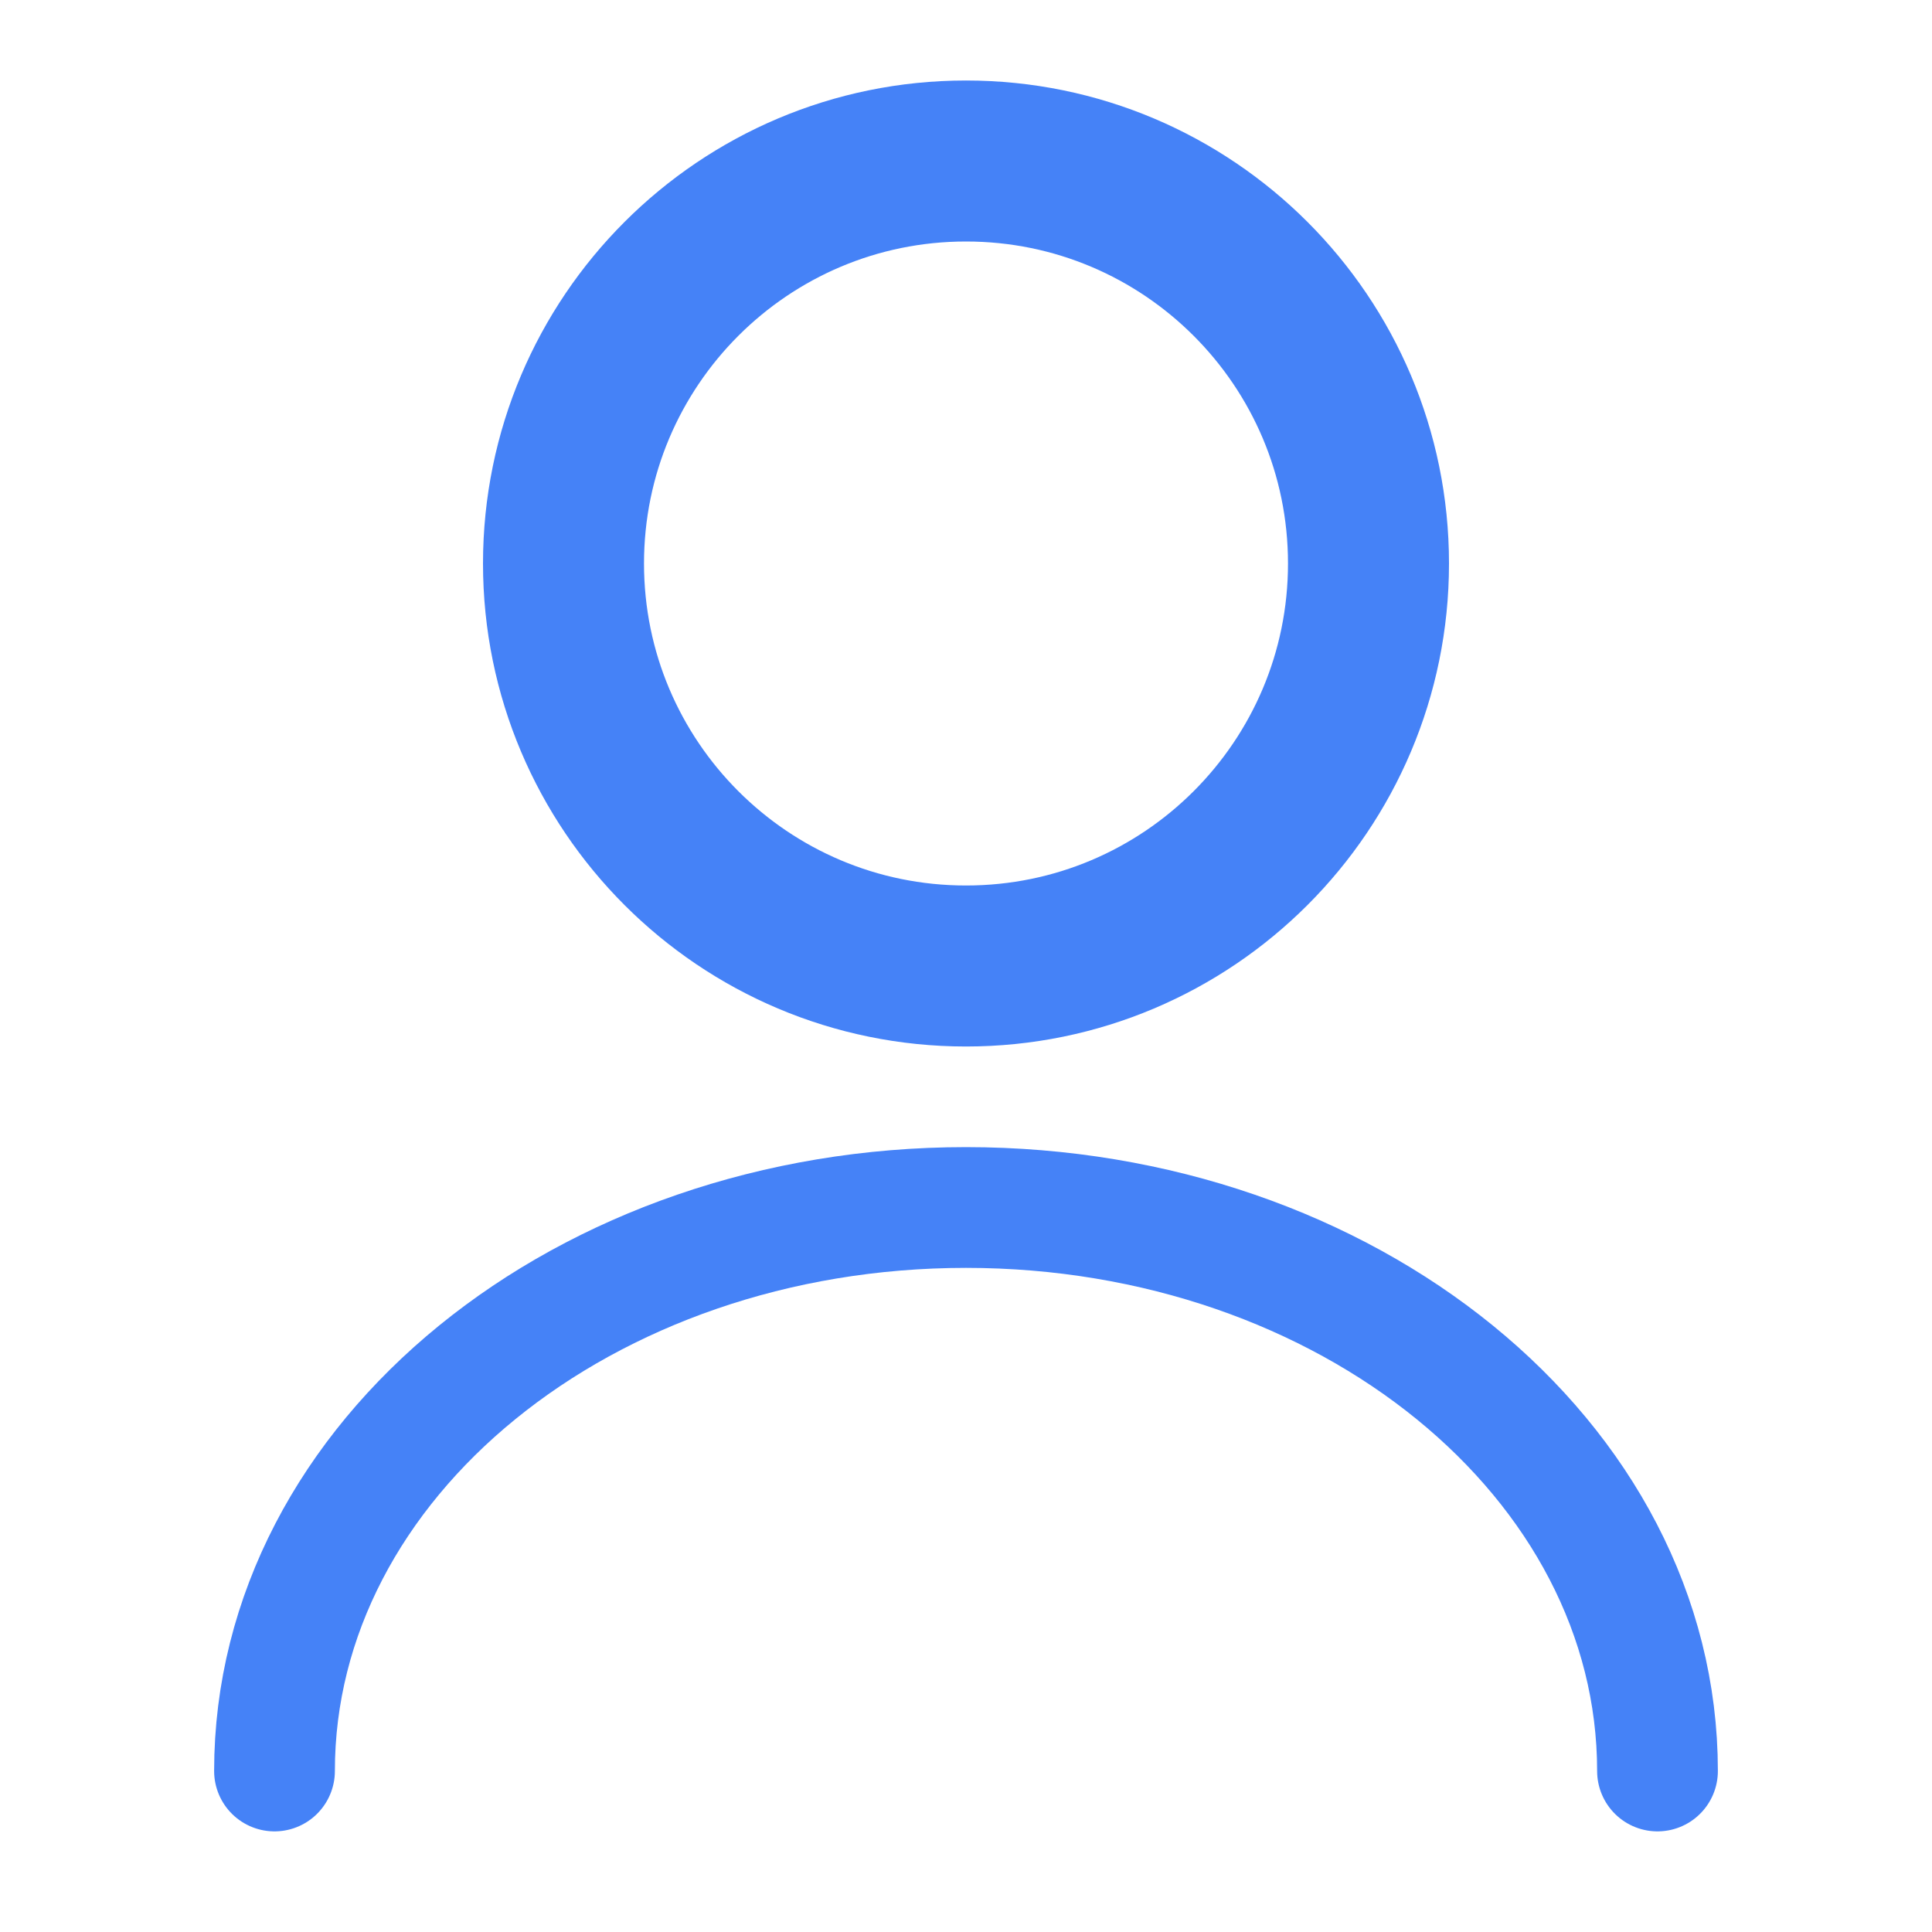 <svg width="24" height="24" viewBox="0 0 24 24" fill="none" xmlns="http://www.w3.org/2000/svg">
<g id="vuesax/linear/user">
<g id="user">
<path id="Vector" d="M12 12C14.761 12 17 9.761 17 7C17 4.239 14.761 2 12 2C9.239 2 7 4.239 7 7C7 9.761 9.239 12 12 12Z" stroke="#4582F7" stroke-width="2" stroke-linecap="round" stroke-linejoin="round"/>
<path id="Vector_2" d="M20.59 22C20.59 18.13 16.74 15 12 15C7.26 15 3.41 18.13 3.41 22" stroke="#4582F7" stroke-width="1.5" stroke-linecap="round" stroke-linejoin="round"/>
</g>
</g>
</svg>
